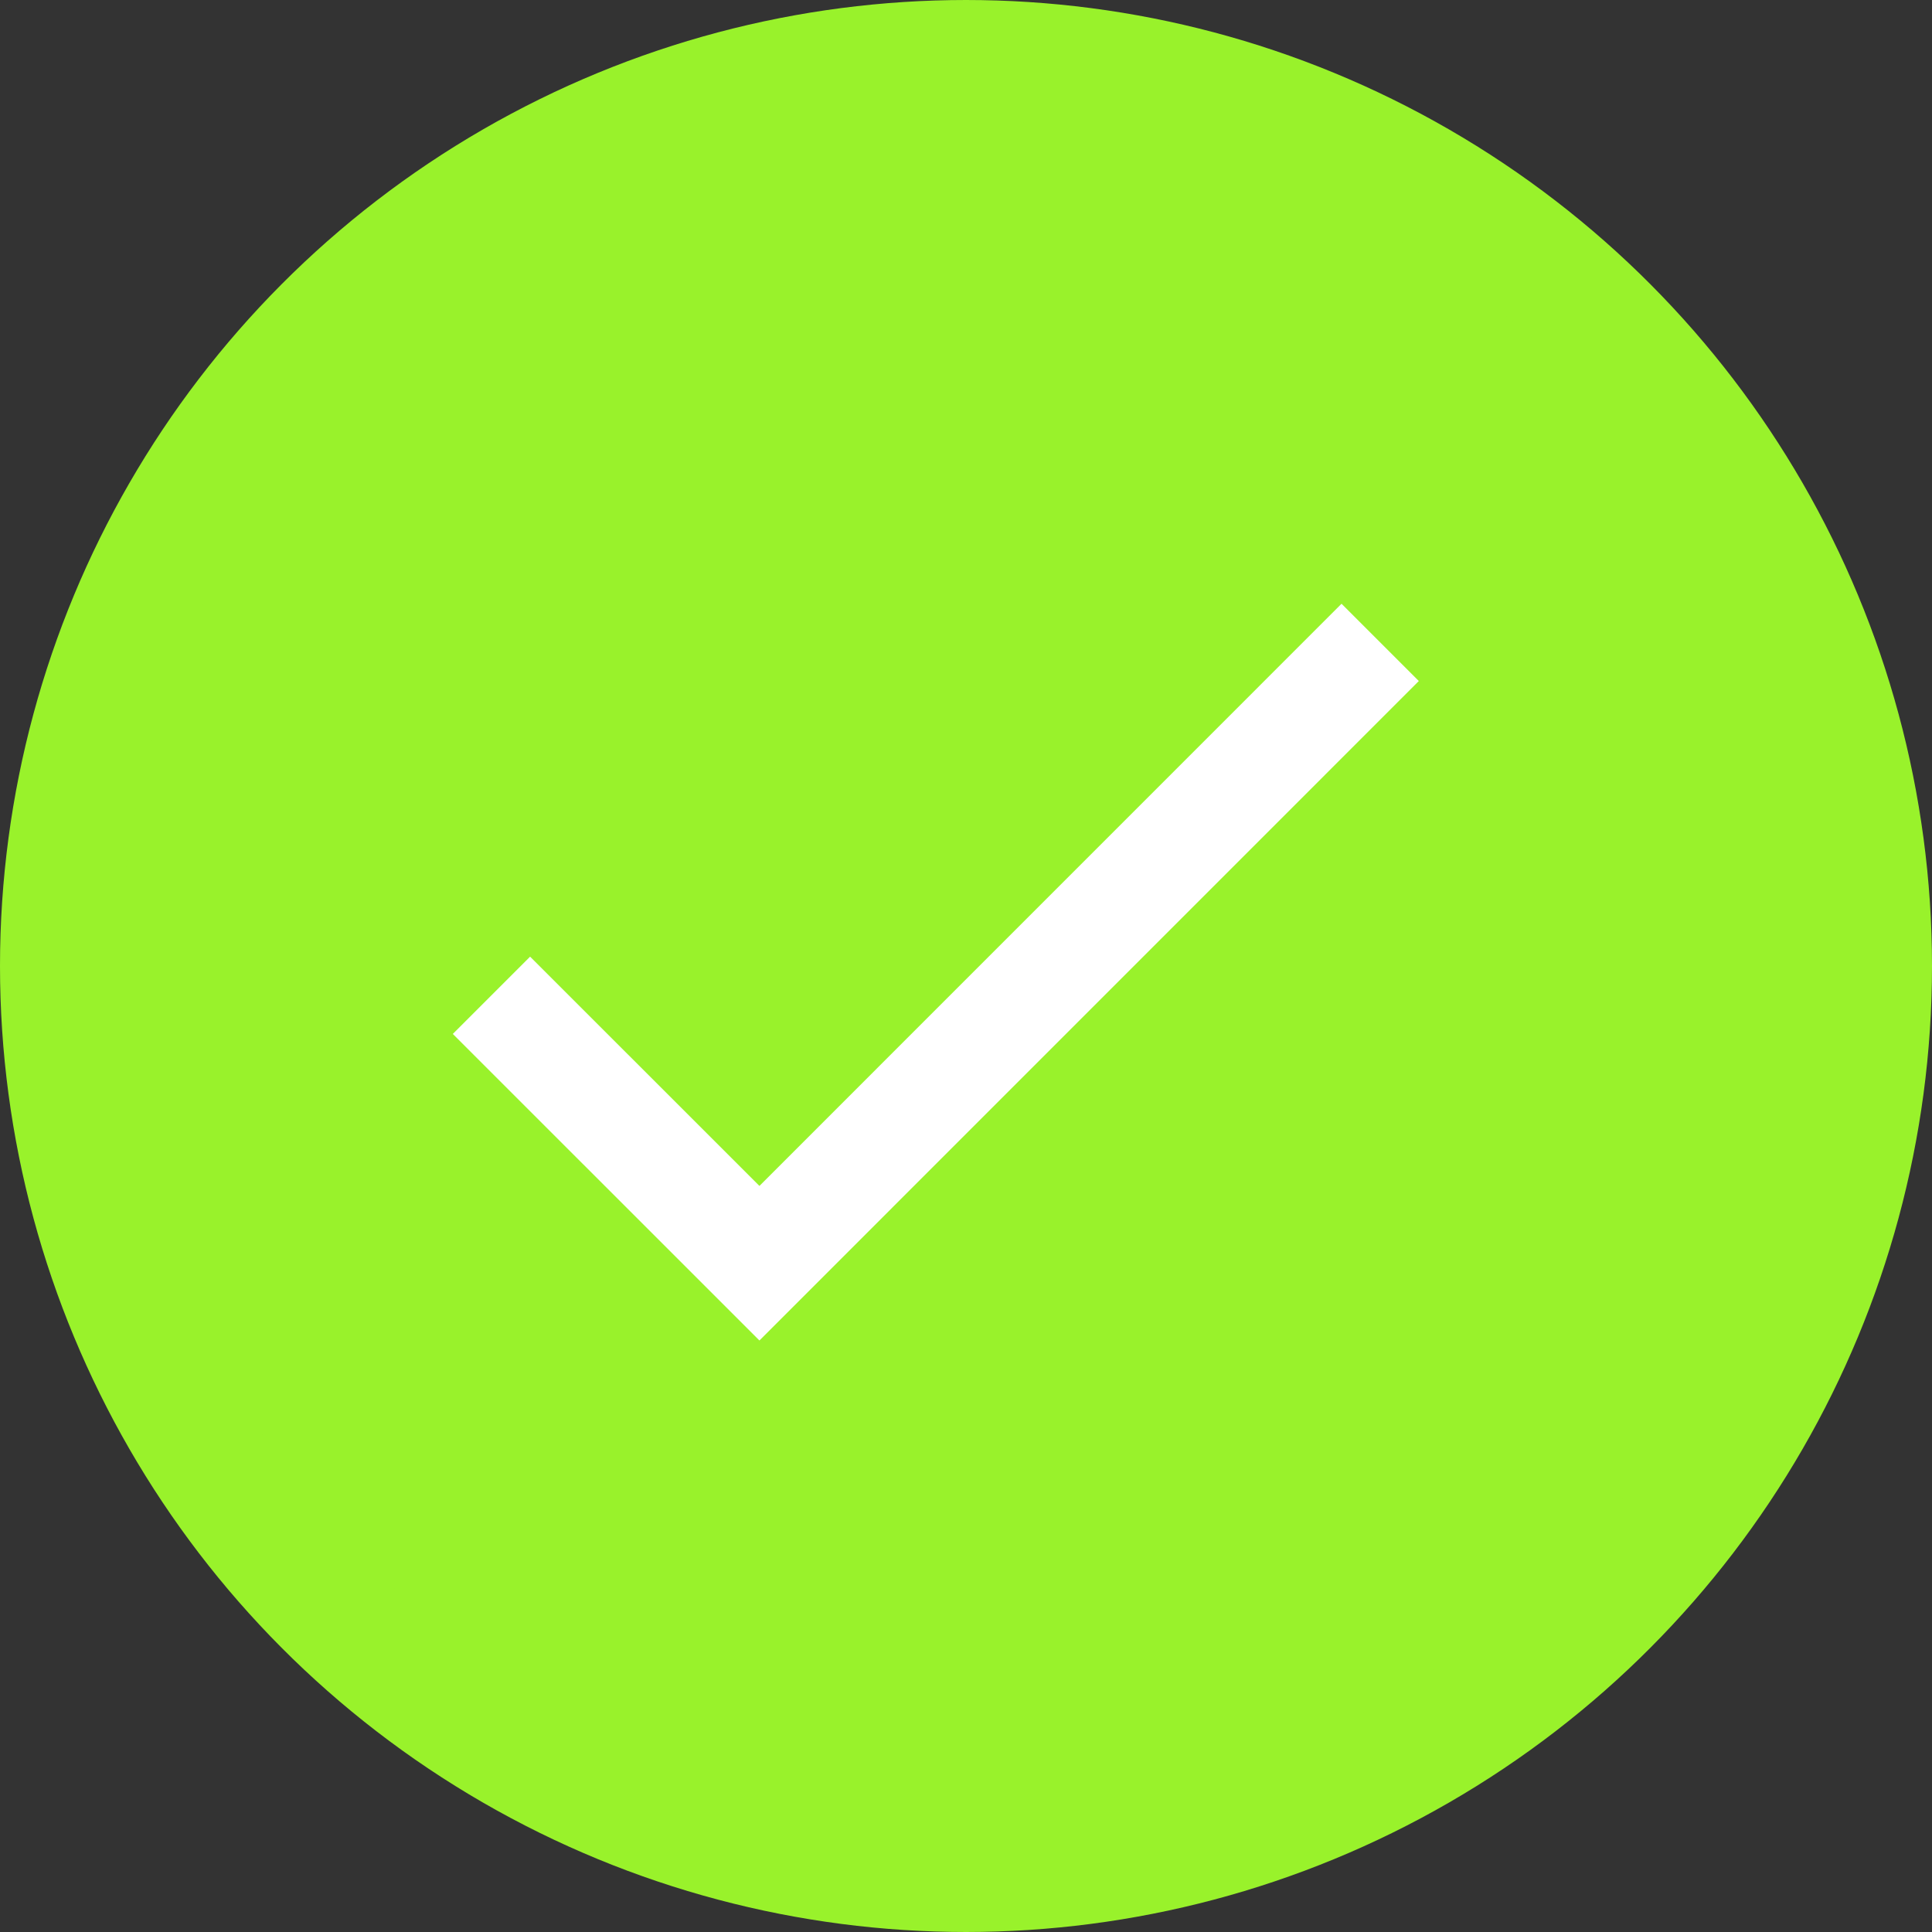 <svg width="24" height="24" viewBox="0 0 24 24" fill="none" xmlns="http://www.w3.org/2000/svg">
<rect x="0" y="0" width="24" height="24" fill="#333333" stroke="none"/>
<g clip-path="url(#clip0_6_24114)">
<circle cx="12" cy="12" r="11.25" fill="#99F22B" stroke="#99F22B" stroke-width="1.5"/>
</g>
<path d="M9.434 14.732L16.665 7.5L17.625 8.46L9.434 16.652L5.625 12.844L6.585 11.884L9.434 14.732Z" fill="white"/>
<defs>
<clipPath id="clip0_6_24114">
<rect width="24" height="24" fill="white"/>
</clipPath>
</defs>
</svg>
